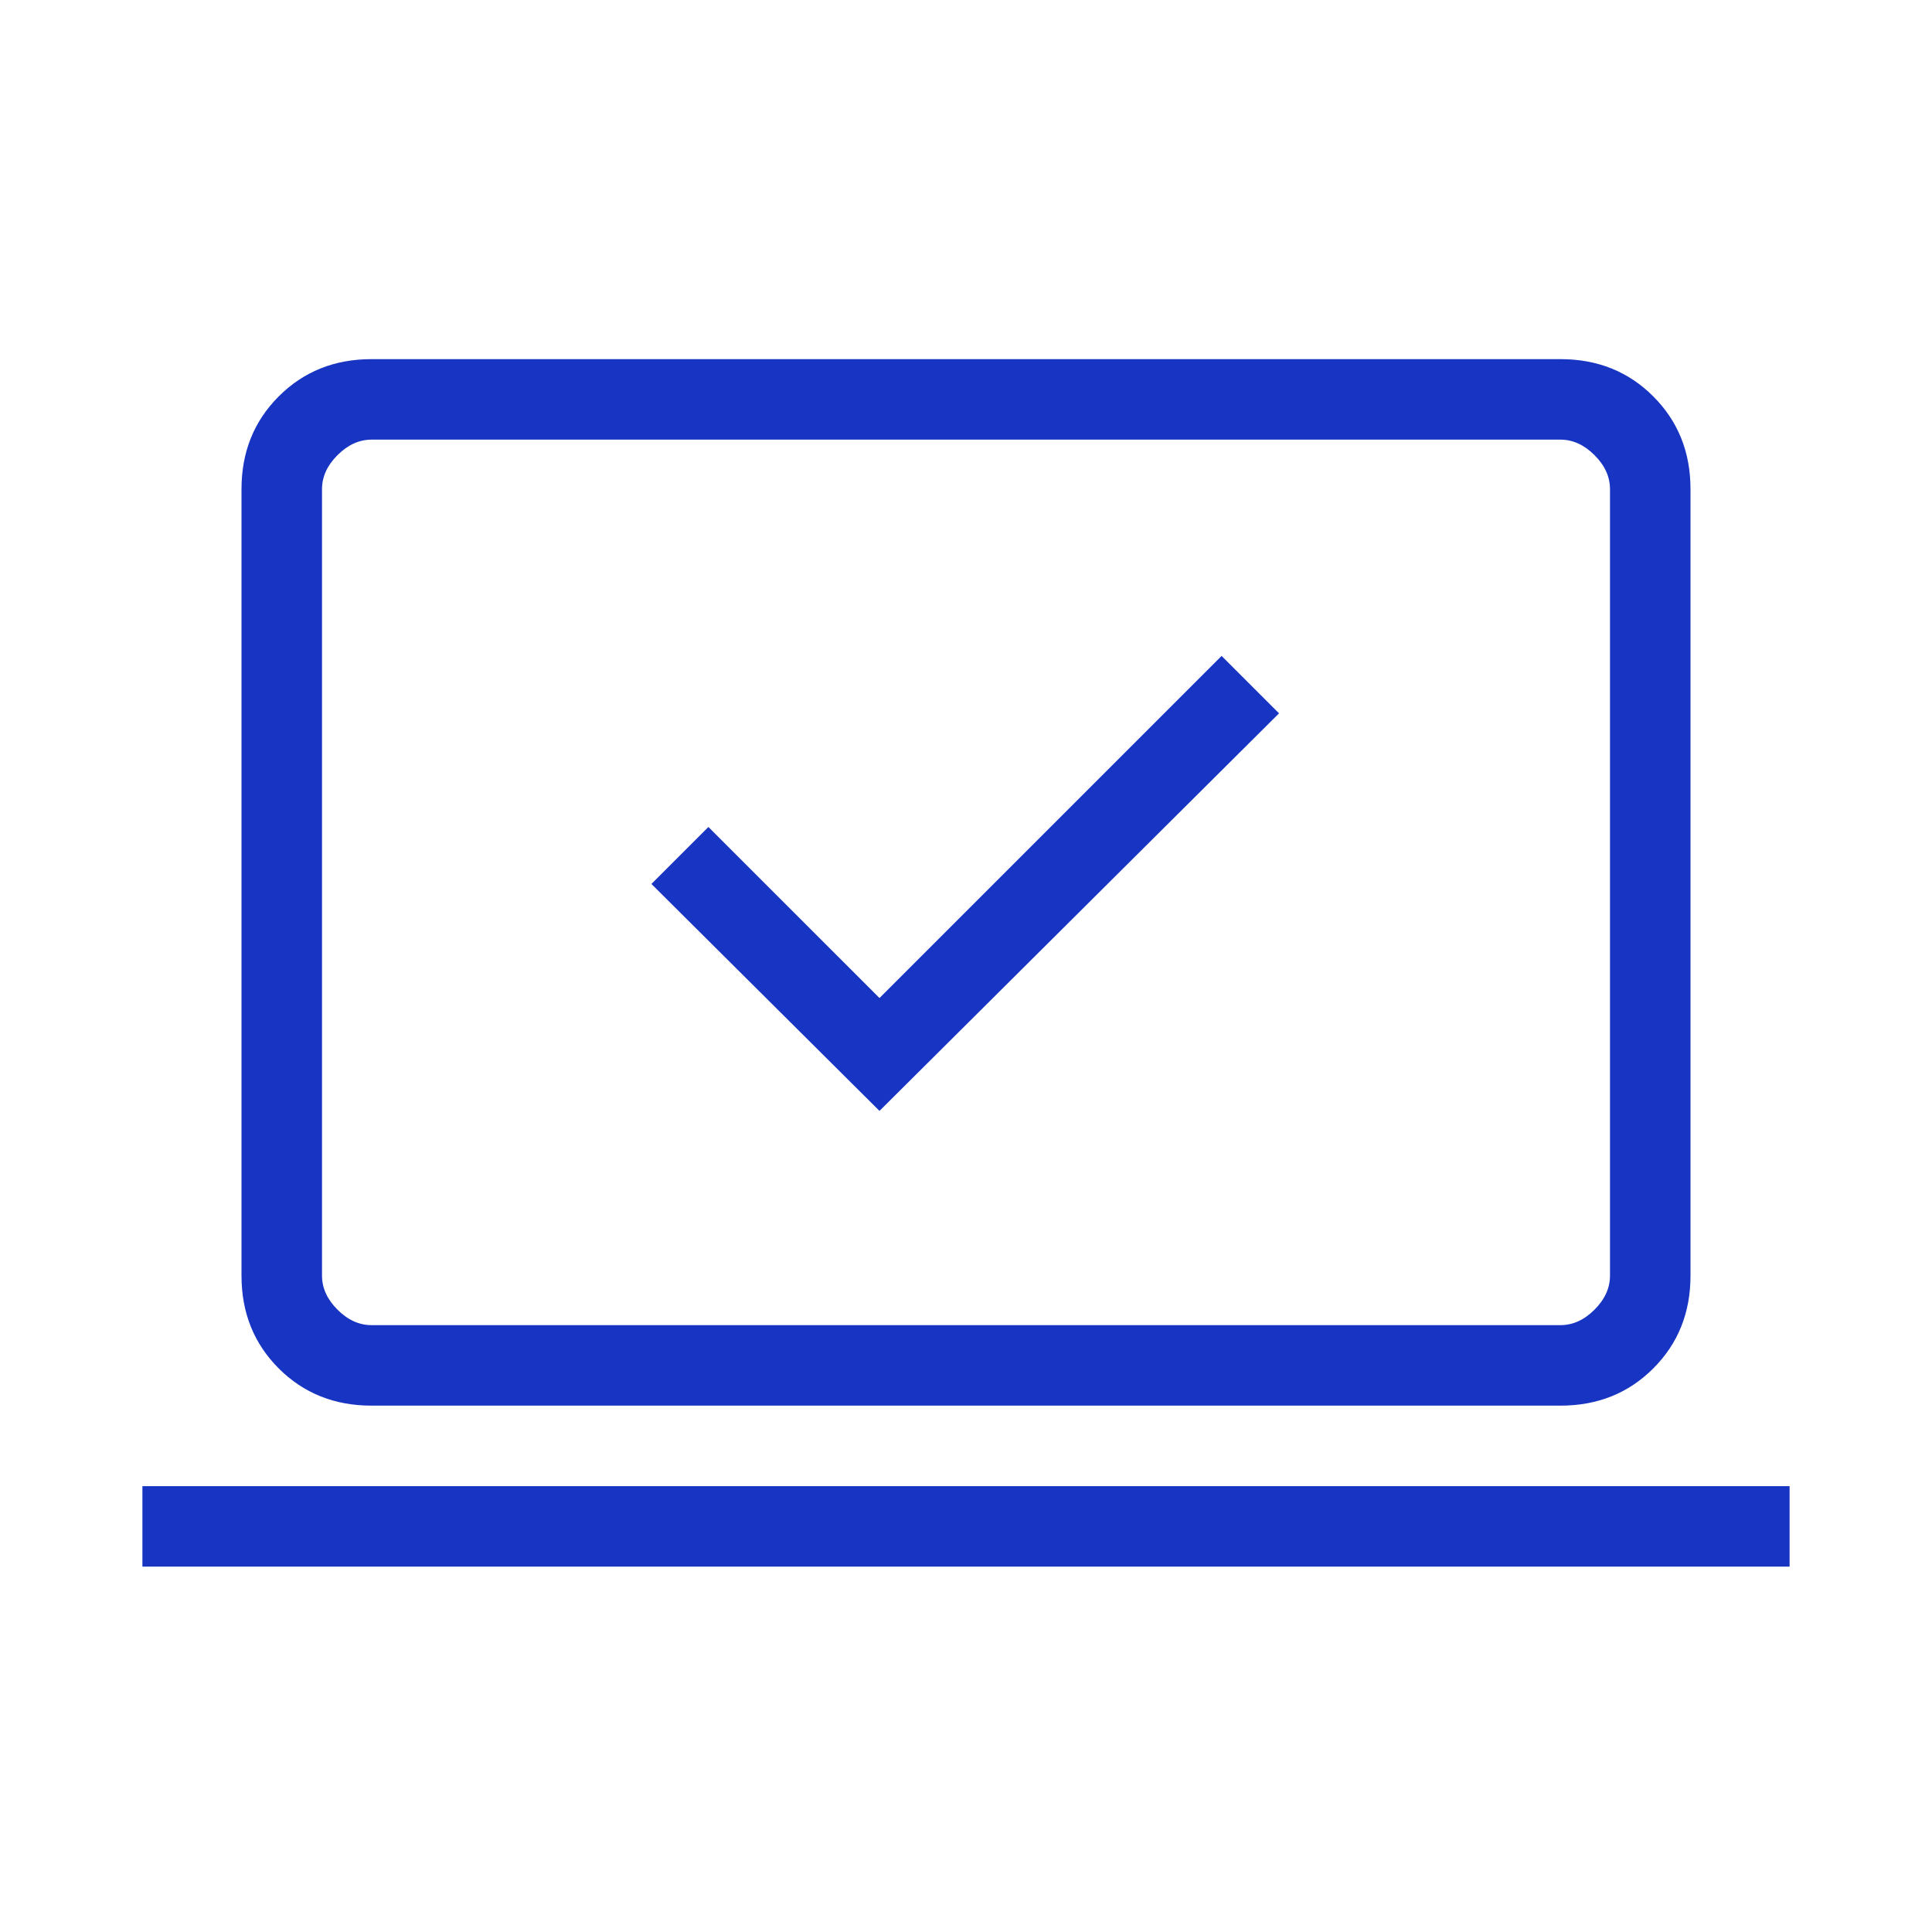 <svg width="45" height="45" viewBox="0 0 45 45" fill="none" xmlns="http://www.w3.org/2000/svg">
<mask id="mask0_10_314" style="mask-type:alpha" maskUnits="userSpaceOnUse" x="0" y="0" width="45" height="45">
<rect width="45" height="45" fill="#D9D9D9"/>
</mask>
<g mask="url(#mask0_10_314)">
<path d="M20.485 25.875L29.791 16.615L28.453 15.278L20.485 23.246L16.5 19.262L15.173 20.589L20.485 25.875ZM3.317 36.49V34.615H41.683V36.49H3.317ZM8.654 32.74C7.791 32.74 7.07 32.451 6.492 31.873C5.914 31.295 5.625 30.575 5.625 29.712V11.394C5.625 10.531 5.914 9.811 6.492 9.233C7.07 8.654 7.791 8.365 8.654 8.365H36.346C37.209 8.365 37.93 8.654 38.508 9.233C39.086 9.811 39.375 10.531 39.375 11.394V29.712C39.375 30.575 39.086 31.295 38.508 31.873C37.93 32.451 37.209 32.74 36.346 32.74H8.654ZM8.654 30.865H36.346C36.635 30.865 36.899 30.745 37.139 30.505C37.38 30.264 37.5 30 37.5 29.712V11.394C37.5 11.106 37.38 10.841 37.139 10.601C36.899 10.361 36.635 10.24 36.346 10.24H8.654C8.365 10.24 8.101 10.361 7.861 10.601C7.62 10.841 7.5 11.106 7.5 11.394V29.712C7.5 30 7.62 30.264 7.861 30.505C8.101 30.745 8.365 30.865 8.654 30.865Z" fill="#1734C2"/>
</g>
</svg>
